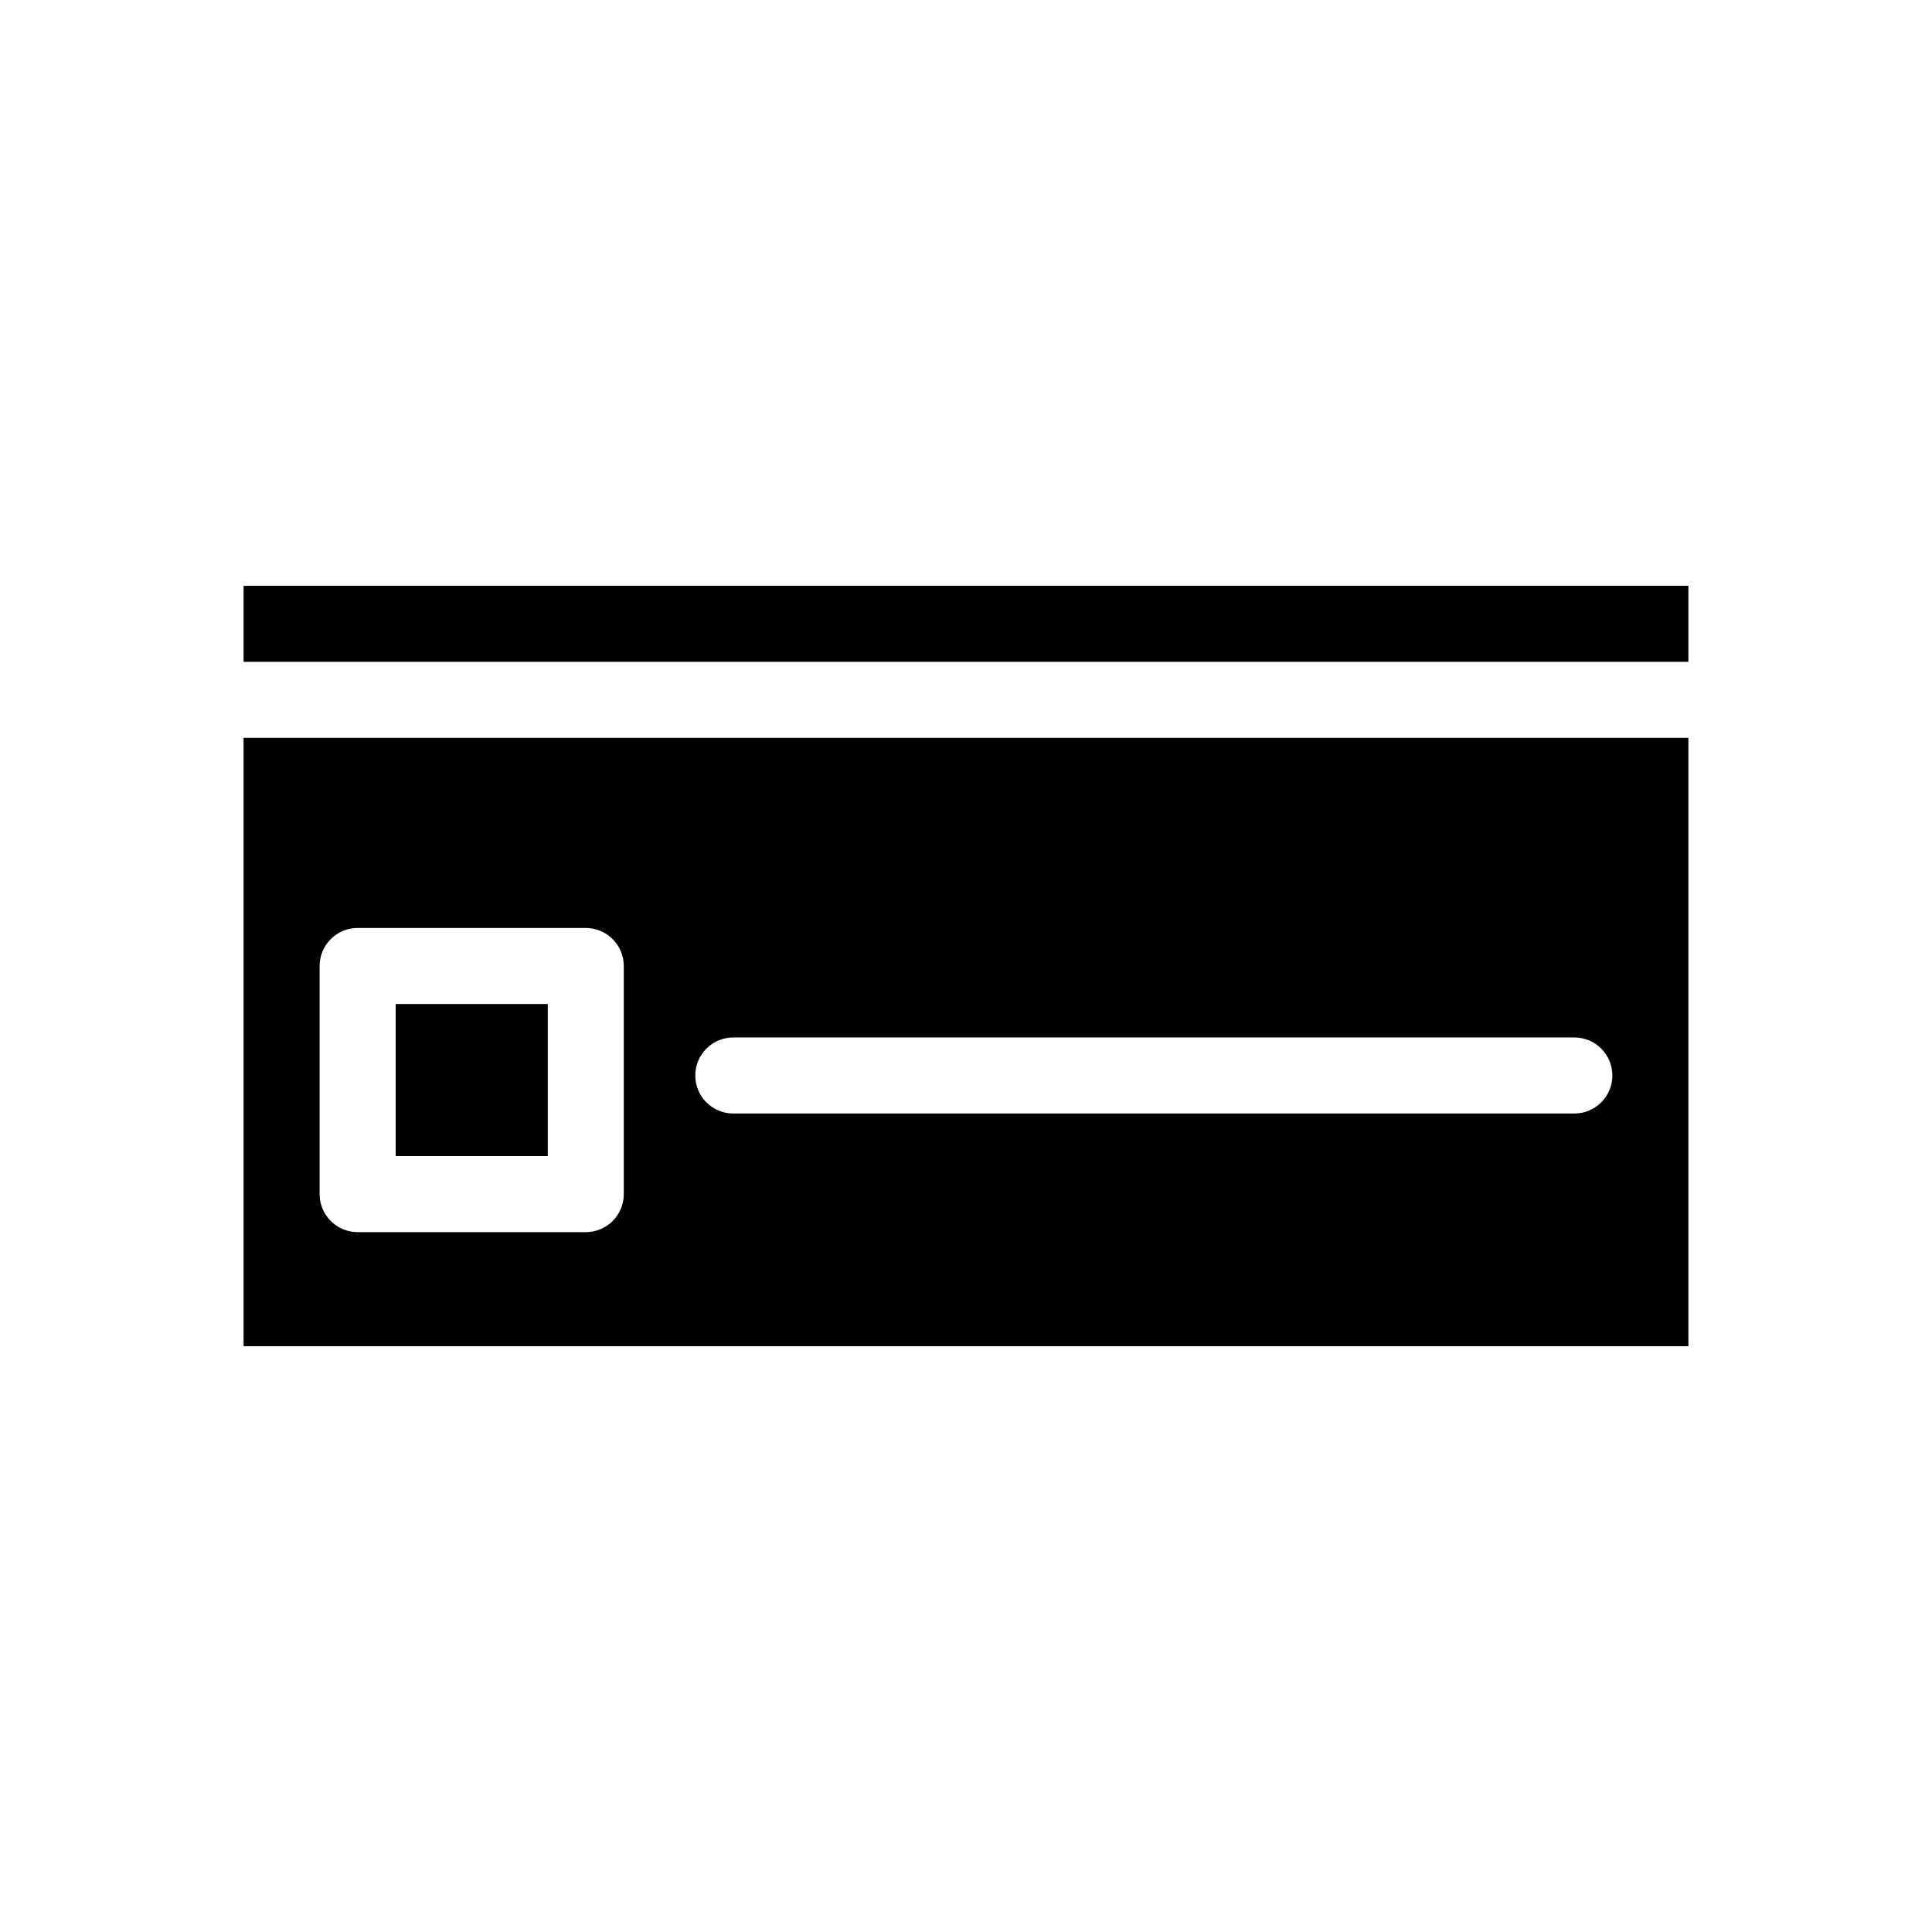 <?xml version="1.0" encoding="UTF-8"?>
<!-- Uploaded to: SVG Repo, www.svgrepo.com, Generator: SVG Repo Mixer Tools -->
<svg fill="#000000" width="800px" height="800px" version="1.1" viewBox="144 144 512 512" xmlns="http://www.w3.org/2000/svg">
 <g>
  <path d="m248.86 410.07h40.305v40.305h-40.305z"/>
  <path d="m208.55 500.76h382.89v-161.22h-382.89zm129.78-81.82h222.89c5.562 0 10.074 4.512 10.074 10.078 0 5.562-4.512 10.074-10.074 10.074h-222.89c-5.566 0-10.074-4.512-10.074-10.074 0-5.566 4.508-10.078 10.074-10.078zm-109.63-18.941c0-5.566 4.512-10.078 10.078-10.078h60.457c2.672 0 5.234 1.062 7.125 2.953 1.887 1.887 2.949 4.449 2.949 7.125v60.457c0 2.672-1.062 5.234-2.949 7.125-1.891 1.887-4.453 2.949-7.125 2.949h-60.457c-5.566 0-10.078-4.512-10.078-10.074z"/>
  <path d="m208.55 299.24h382.89v20.152h-382.89z"/>
 </g>
</svg>